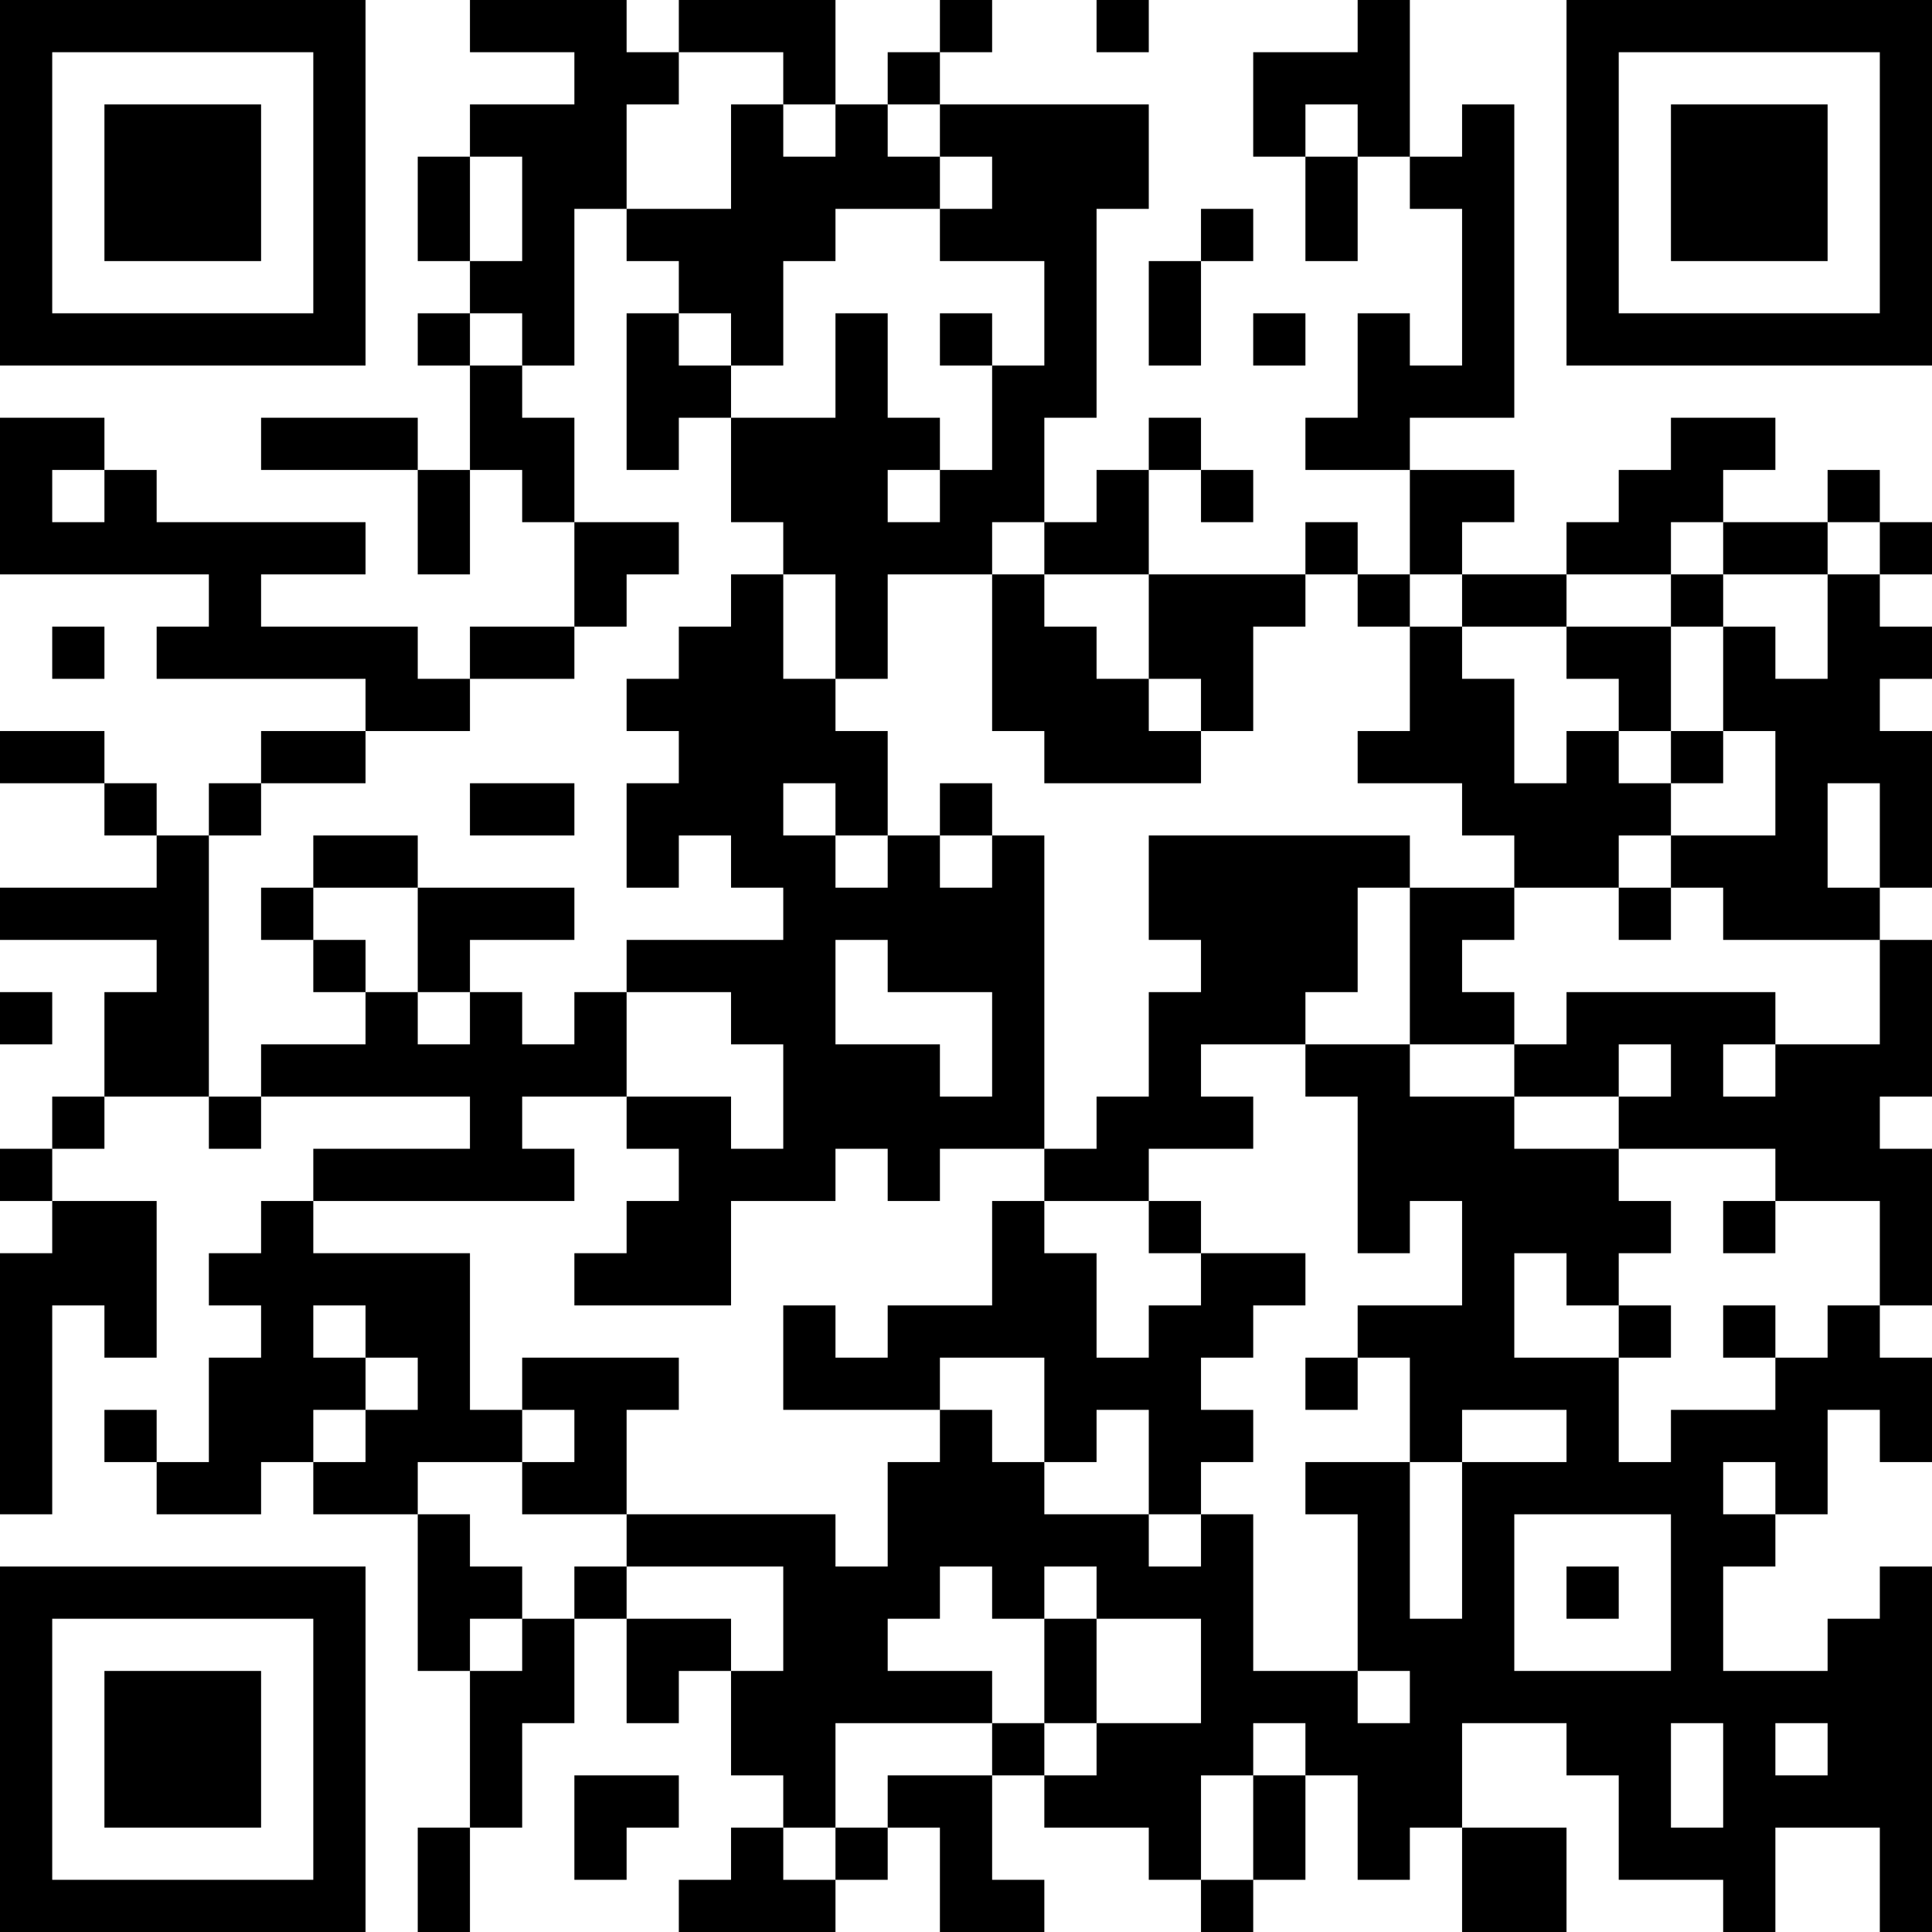 <?xml version="1.0" encoding="UTF-8"?>
<svg xmlns="http://www.w3.org/2000/svg" version="1.1" width="400" height="400" viewBox="0 0 400 400"><rect x="0" y="0" width="400" height="400" fill="#ffffff"/><g transform="scale(10.811)"><g transform="translate(0,0)"><path fill-rule="evenodd" d="M9 0L9 1L11 1L11 2L9 2L9 3L8 3L8 5L9 5L9 6L8 6L8 7L9 7L9 9L8 9L8 8L5 8L5 9L8 9L8 11L9 11L9 9L10 9L10 10L11 10L11 12L9 12L9 13L8 13L8 12L5 12L5 11L7 11L7 10L3 10L3 9L2 9L2 8L0 8L0 11L4 11L4 12L3 12L3 13L7 13L7 14L5 14L5 15L4 15L4 16L3 16L3 15L2 15L2 14L0 14L0 15L2 15L2 16L3 16L3 17L0 17L0 18L3 18L3 19L2 19L2 21L1 21L1 22L0 22L0 23L1 23L1 24L0 24L0 29L1 29L1 25L2 25L2 26L3 26L3 23L1 23L1 22L2 22L2 21L4 21L4 22L5 22L5 21L9 21L9 22L6 22L6 23L5 23L5 24L4 24L4 25L5 25L5 26L4 26L4 28L3 28L3 27L2 27L2 28L3 28L3 29L5 29L5 28L6 28L6 29L8 29L8 32L9 32L9 35L8 35L8 37L9 37L9 35L10 35L10 33L11 33L11 31L12 31L12 33L13 33L13 32L14 32L14 34L15 34L15 35L14 35L14 36L13 36L13 37L16 37L16 36L17 36L17 35L18 35L18 37L20 37L20 36L19 36L19 34L20 34L20 35L22 35L22 36L23 36L23 37L24 37L24 36L25 36L25 34L26 34L26 36L27 36L27 35L28 35L28 37L30 37L30 35L28 35L28 33L30 33L30 34L31 34L31 36L33 36L33 37L34 37L34 35L36 35L36 37L37 37L37 30L36 30L36 31L35 31L35 32L33 32L33 30L34 30L34 29L35 29L35 27L36 27L36 28L37 28L37 26L36 26L36 25L37 25L37 22L36 22L36 21L37 21L37 18L36 18L36 17L37 17L37 14L36 14L36 13L37 13L37 12L36 12L36 11L37 11L37 10L36 10L36 9L35 9L35 10L33 10L33 9L34 9L34 8L32 8L32 9L31 9L31 10L30 10L30 11L28 11L28 10L29 10L29 9L27 9L27 8L29 8L29 2L28 2L28 3L27 3L27 0L26 0L26 1L24 1L24 3L25 3L25 5L26 5L26 3L27 3L27 4L28 4L28 7L27 7L27 6L26 6L26 8L25 8L25 9L27 9L27 11L26 11L26 10L25 10L25 11L22 11L22 9L23 9L23 10L24 10L24 9L23 9L23 8L22 8L22 9L21 9L21 10L20 10L20 8L21 8L21 4L22 4L22 2L18 2L18 1L19 1L19 0L18 0L18 1L17 1L17 2L16 2L16 0L13 0L13 1L12 1L12 0ZM21 0L21 1L22 1L22 0ZM13 1L13 2L12 2L12 4L11 4L11 7L10 7L10 6L9 6L9 7L10 7L10 8L11 8L11 10L13 10L13 11L12 11L12 12L11 12L11 13L9 13L9 14L7 14L7 15L5 15L5 16L4 16L4 21L5 21L5 20L7 20L7 19L8 19L8 20L9 20L9 19L10 19L10 20L11 20L11 19L12 19L12 21L10 21L10 22L11 22L11 23L6 23L6 24L9 24L9 27L10 27L10 28L8 28L8 29L9 29L9 30L10 30L10 31L9 31L9 32L10 32L10 31L11 31L11 30L12 30L12 31L14 31L14 32L15 32L15 30L12 30L12 29L16 29L16 30L17 30L17 28L18 28L18 27L19 27L19 28L20 28L20 29L22 29L22 30L23 30L23 29L24 29L24 32L26 32L26 33L27 33L27 32L26 32L26 29L25 29L25 28L27 28L27 31L28 31L28 28L30 28L30 27L28 27L28 28L27 28L27 26L26 26L26 25L28 25L28 23L27 23L27 24L26 24L26 21L25 21L25 20L27 20L27 21L29 21L29 22L31 22L31 23L32 23L32 24L31 24L31 25L30 25L30 24L29 24L29 26L31 26L31 28L32 28L32 27L34 27L34 26L35 26L35 25L36 25L36 23L34 23L34 22L31 22L31 21L32 21L32 20L31 20L31 21L29 21L29 20L30 20L30 19L34 19L34 20L33 20L33 21L34 21L34 20L36 20L36 18L33 18L33 17L32 17L32 16L34 16L34 14L33 14L33 12L34 12L34 13L35 13L35 11L36 11L36 10L35 10L35 11L33 11L33 10L32 10L32 11L30 11L30 12L28 12L28 11L27 11L27 12L26 12L26 11L25 11L25 12L24 12L24 14L23 14L23 13L22 13L22 11L20 11L20 10L19 10L19 11L17 11L17 13L16 13L16 11L15 11L15 10L14 10L14 8L16 8L16 6L17 6L17 8L18 8L18 9L17 9L17 10L18 10L18 9L19 9L19 7L20 7L20 5L18 5L18 4L19 4L19 3L18 3L18 2L17 2L17 3L18 3L18 4L16 4L16 5L15 5L15 7L14 7L14 6L13 6L13 5L12 5L12 4L14 4L14 2L15 2L15 3L16 3L16 2L15 2L15 1ZM25 2L25 3L26 3L26 2ZM9 3L9 5L10 5L10 3ZM23 4L23 5L22 5L22 7L23 7L23 5L24 5L24 4ZM12 6L12 9L13 9L13 8L14 8L14 7L13 7L13 6ZM18 6L18 7L19 7L19 6ZM24 6L24 7L25 7L25 6ZM1 9L1 10L2 10L2 9ZM14 11L14 12L13 12L13 13L12 13L12 14L13 14L13 15L12 15L12 17L13 17L13 16L14 16L14 17L15 17L15 18L12 18L12 19L14 19L14 20L15 20L15 22L14 22L14 21L12 21L12 22L13 22L13 23L12 23L12 24L11 24L11 25L14 25L14 23L16 23L16 22L17 22L17 23L18 23L18 22L20 22L20 23L19 23L19 25L17 25L17 26L16 26L16 25L15 25L15 27L18 27L18 26L20 26L20 28L21 28L21 27L22 27L22 29L23 29L23 28L24 28L24 27L23 27L23 26L24 26L24 25L25 25L25 24L23 24L23 23L22 23L22 22L24 22L24 21L23 21L23 20L25 20L25 19L26 19L26 17L27 17L27 20L29 20L29 19L28 19L28 18L29 18L29 17L31 17L31 18L32 18L32 17L31 17L31 16L32 16L32 15L33 15L33 14L32 14L32 12L33 12L33 11L32 11L32 12L30 12L30 13L31 13L31 14L30 14L30 15L29 15L29 13L28 13L28 12L27 12L27 14L26 14L26 15L28 15L28 16L29 16L29 17L27 17L27 16L22 16L22 18L23 18L23 19L22 19L22 21L21 21L21 22L20 22L20 16L19 16L19 15L18 15L18 16L17 16L17 14L16 14L16 13L15 13L15 11ZM19 11L19 14L20 14L20 15L23 15L23 14L22 14L22 13L21 13L21 12L20 12L20 11ZM1 12L1 13L2 13L2 12ZM31 14L31 15L32 15L32 14ZM9 15L9 16L11 16L11 15ZM15 15L15 16L16 16L16 17L17 17L17 16L16 16L16 15ZM35 15L35 17L36 17L36 15ZM6 16L6 17L5 17L5 18L6 18L6 19L7 19L7 18L6 18L6 17L8 17L8 19L9 19L9 18L11 18L11 17L8 17L8 16ZM18 16L18 17L19 17L19 16ZM16 18L16 20L18 20L18 21L19 21L19 19L17 19L17 18ZM0 19L0 20L1 20L1 19ZM20 23L20 24L21 24L21 26L22 26L22 25L23 25L23 24L22 24L22 23ZM33 23L33 24L34 24L34 23ZM6 25L6 26L7 26L7 27L6 27L6 28L7 28L7 27L8 27L8 26L7 26L7 25ZM31 25L31 26L32 26L32 25ZM33 25L33 26L34 26L34 25ZM10 26L10 27L11 27L11 28L10 28L10 29L12 29L12 27L13 27L13 26ZM25 26L25 27L26 27L26 26ZM33 28L33 29L34 29L34 28ZM29 29L29 32L32 32L32 29ZM18 30L18 31L17 31L17 32L19 32L19 33L16 33L16 35L15 35L15 36L16 36L16 35L17 35L17 34L19 34L19 33L20 33L20 34L21 34L21 33L23 33L23 31L21 31L21 30L20 30L20 31L19 31L19 30ZM30 30L30 31L31 31L31 30ZM20 31L20 33L21 33L21 31ZM24 33L24 34L23 34L23 36L24 36L24 34L25 34L25 33ZM32 33L32 35L33 35L33 33ZM34 33L34 34L35 34L35 33ZM11 34L11 36L12 36L12 35L13 35L13 34ZM0 0L0 7L7 7L7 0ZM1 1L1 6L6 6L6 1ZM2 2L2 5L5 5L5 2ZM30 0L30 7L37 7L37 0ZM31 1L31 6L36 6L36 1ZM32 2L32 5L35 5L35 2ZM0 30L0 37L7 37L7 30ZM1 31L1 36L6 36L6 31ZM2 32L2 35L5 35L5 32Z" fill="#000000"/></g></g></svg>
